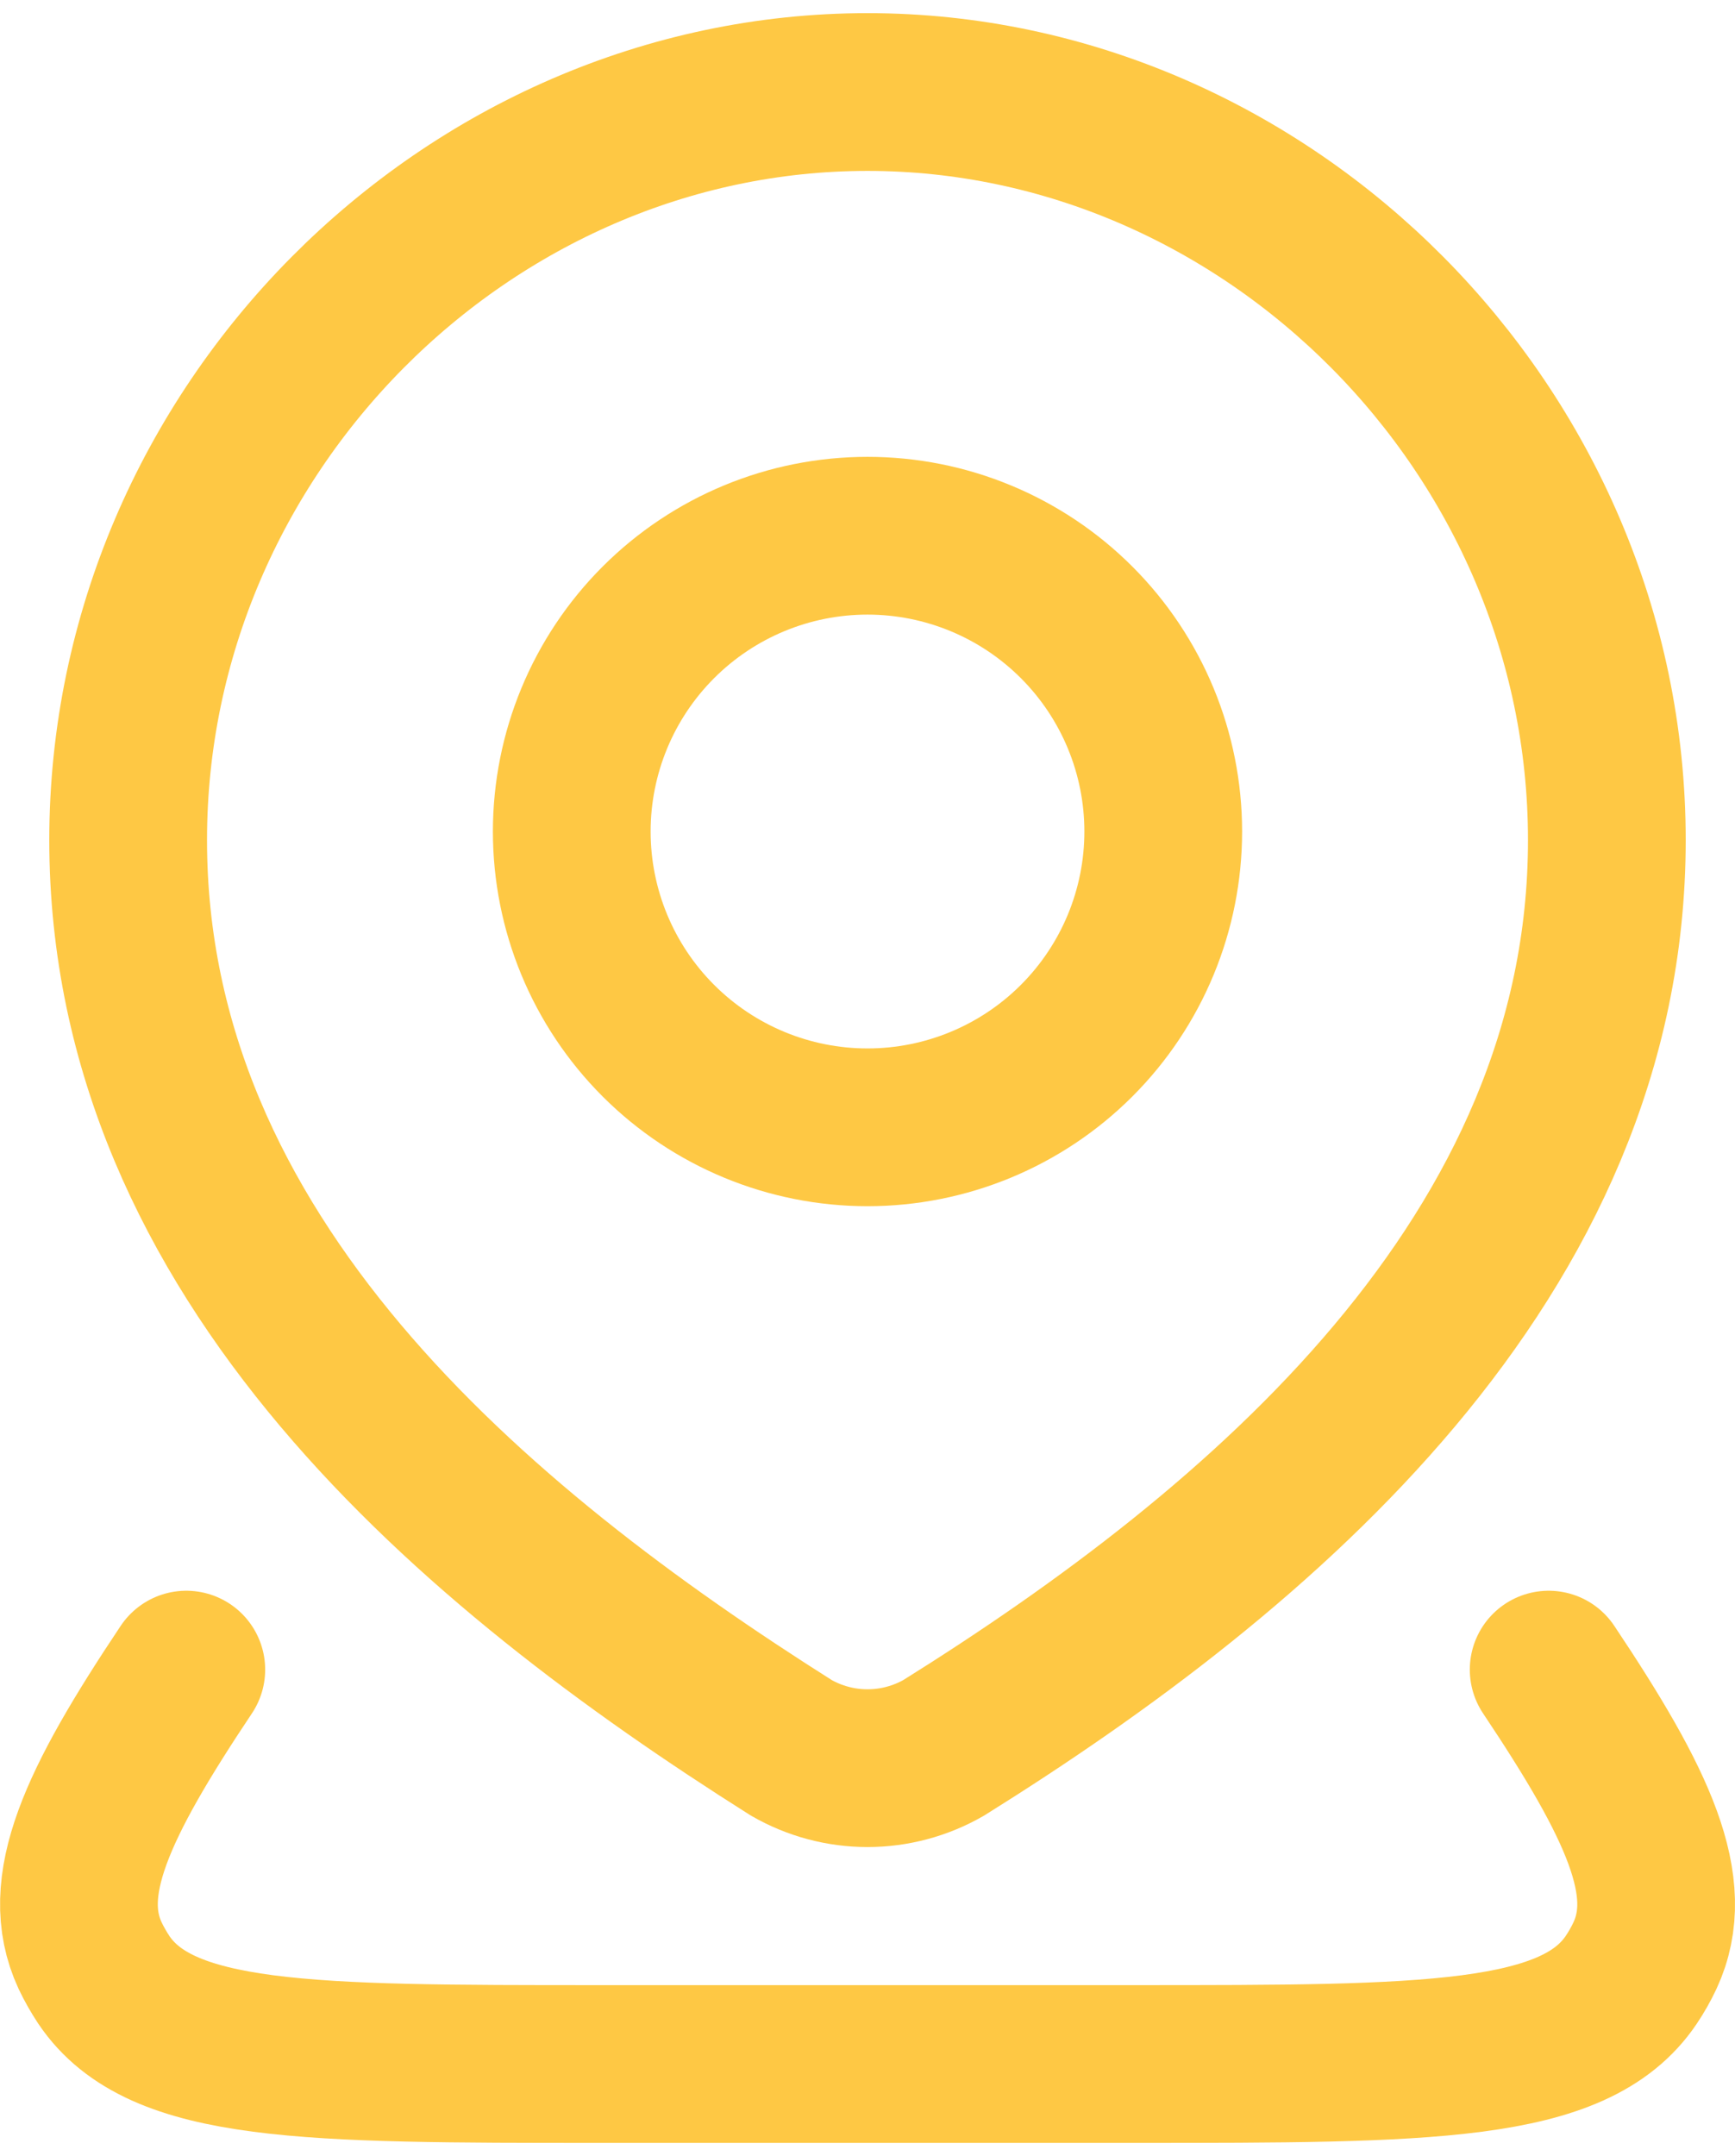 <svg xmlns:xlink="http://www.w3.org/1999/xlink" xmlns="http://www.w3.org/2000/svg" width="66" height="82" viewBox="0 0 66 82" fill="none">
                            <path d="M58.912 63.5C62.343 68.63 63.791 71.761 62.576 74.375C62.426 74.695 62.251 75.004 62.051 75.301C59.895 78.5 54.326 78.5 43.188 78.5H22.811C11.674 78.5 6.109 78.5 3.952 75.301C3.756 75.005 3.58 74.696 3.427 74.375C2.212 71.761 3.66 68.63 7.087 63.5M44.25 31.625C44.25 34.609 43.065 37.47 40.955 39.58C38.845 41.69 35.983 42.875 33 42.875C30.016 42.875 27.155 41.69 25.045 39.58C22.935 37.47 21.75 34.609 21.75 31.625C21.75 28.641 22.935 25.78 25.045 23.67C27.155 21.56 30.016 20.375 33 20.375C35.983 20.375 38.845 21.56 40.955 23.67C43.065 25.78 44.25 28.641 44.25 31.625Z" stroke="#FEC844" stroke-width="6px" stroke-linecap="round" stroke-linejoin="round" fill="none"></path>
                            <path d="M33 3.5C48.221 3.5 61.125 16.355 61.125 31.951C61.125 47.795 48.011 58.914 35.899 66.474C35.017 66.981 34.017 67.248 33 67.248C31.983 67.248 30.983 66.981 30.101 66.474C18.011 58.839 4.875 47.851 4.875 31.951C4.875 16.355 17.779 3.5 33 3.5Z" stroke="#FEC844" stroke-width="6px" stroke-linecap="round" stroke-linejoin="round" fill="none"></path>
                        </svg>